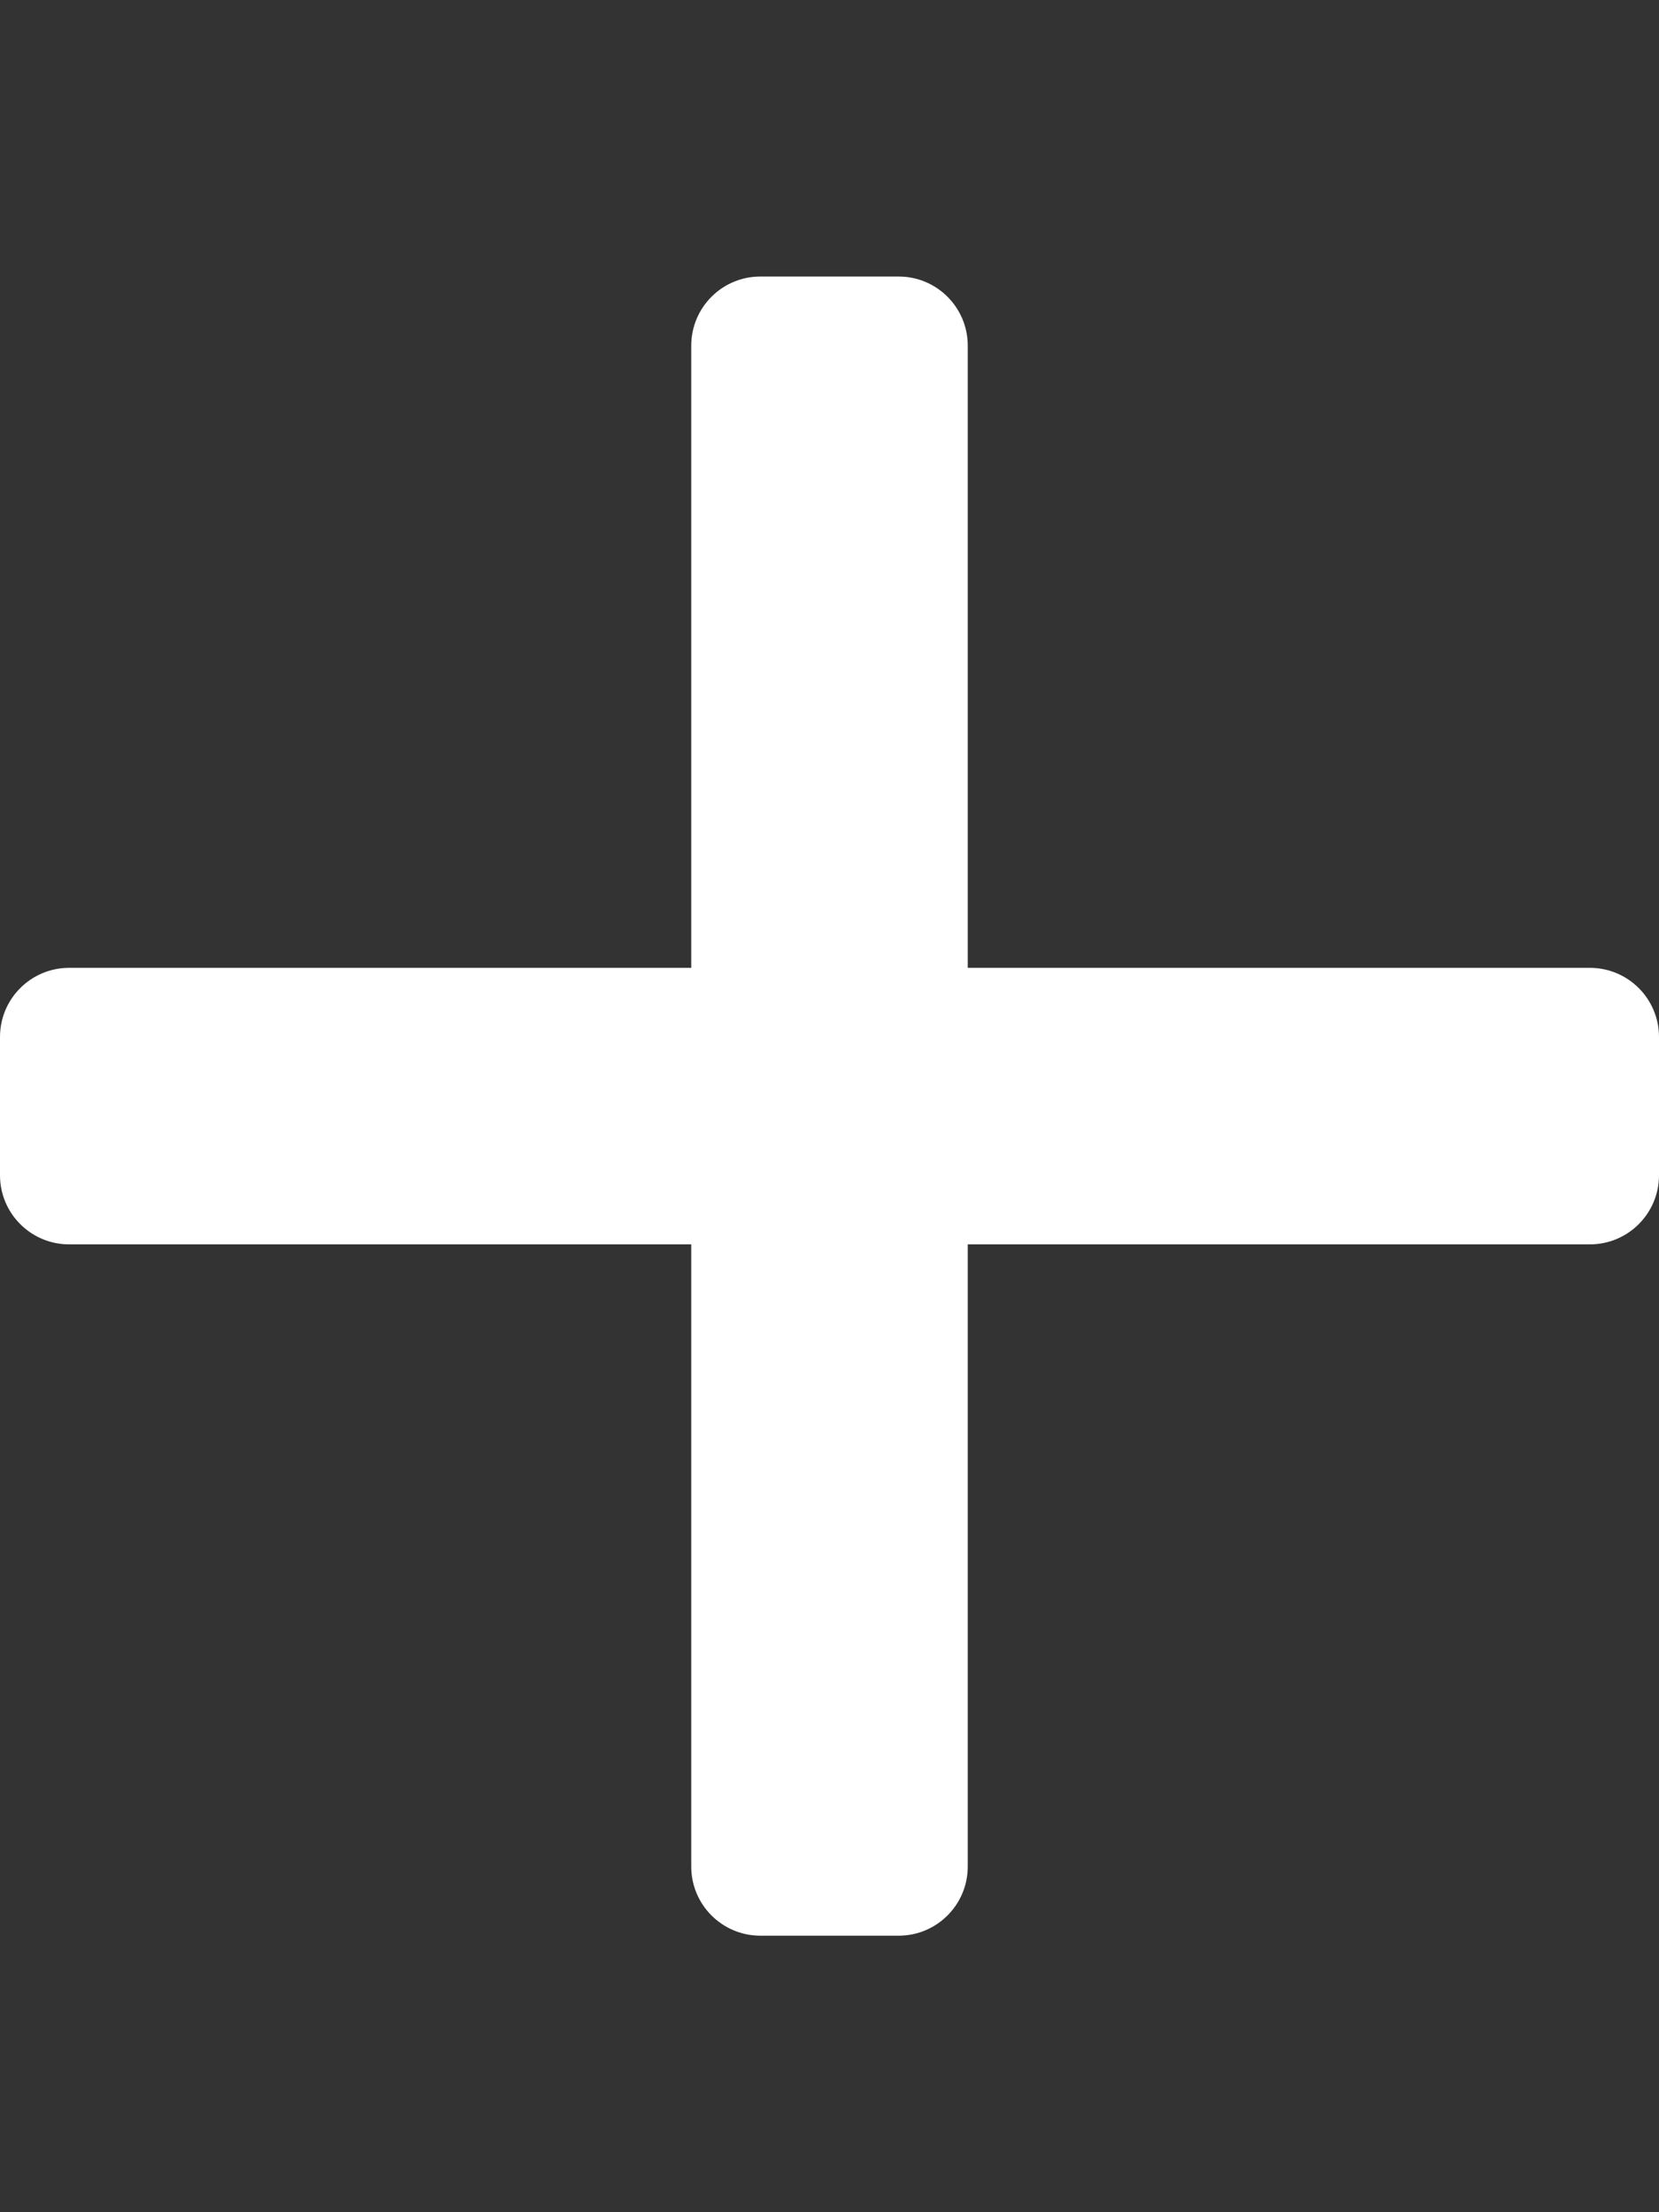 <svg data-v-bd746ee2="" fill="white" xmlns="http://www.w3.org/2000/svg" viewBox="0 0 384 512" aria-hidden="true" role="img"
     class="icon icon-plus sm inline">
    <rect x="0" y="0" width="384" height="512" fill="#333333" stroke="none"/>
    <path d="M368 224H224V80c0-8.84-7.16-16-16-16h-32c-8.84 0-16 7.16-16 16v144H16c-8.84 0-16 7.16-16 16v32c0 8.84 7.16 16 16 16h144v144c0 8.84 7.16 16 16 16h32c8.84 0 16-7.16 16-16V288h144c8.84 0 16-7.16 16-16v-32c0-8.84-7.16-16-16-16z"></path>
</svg>